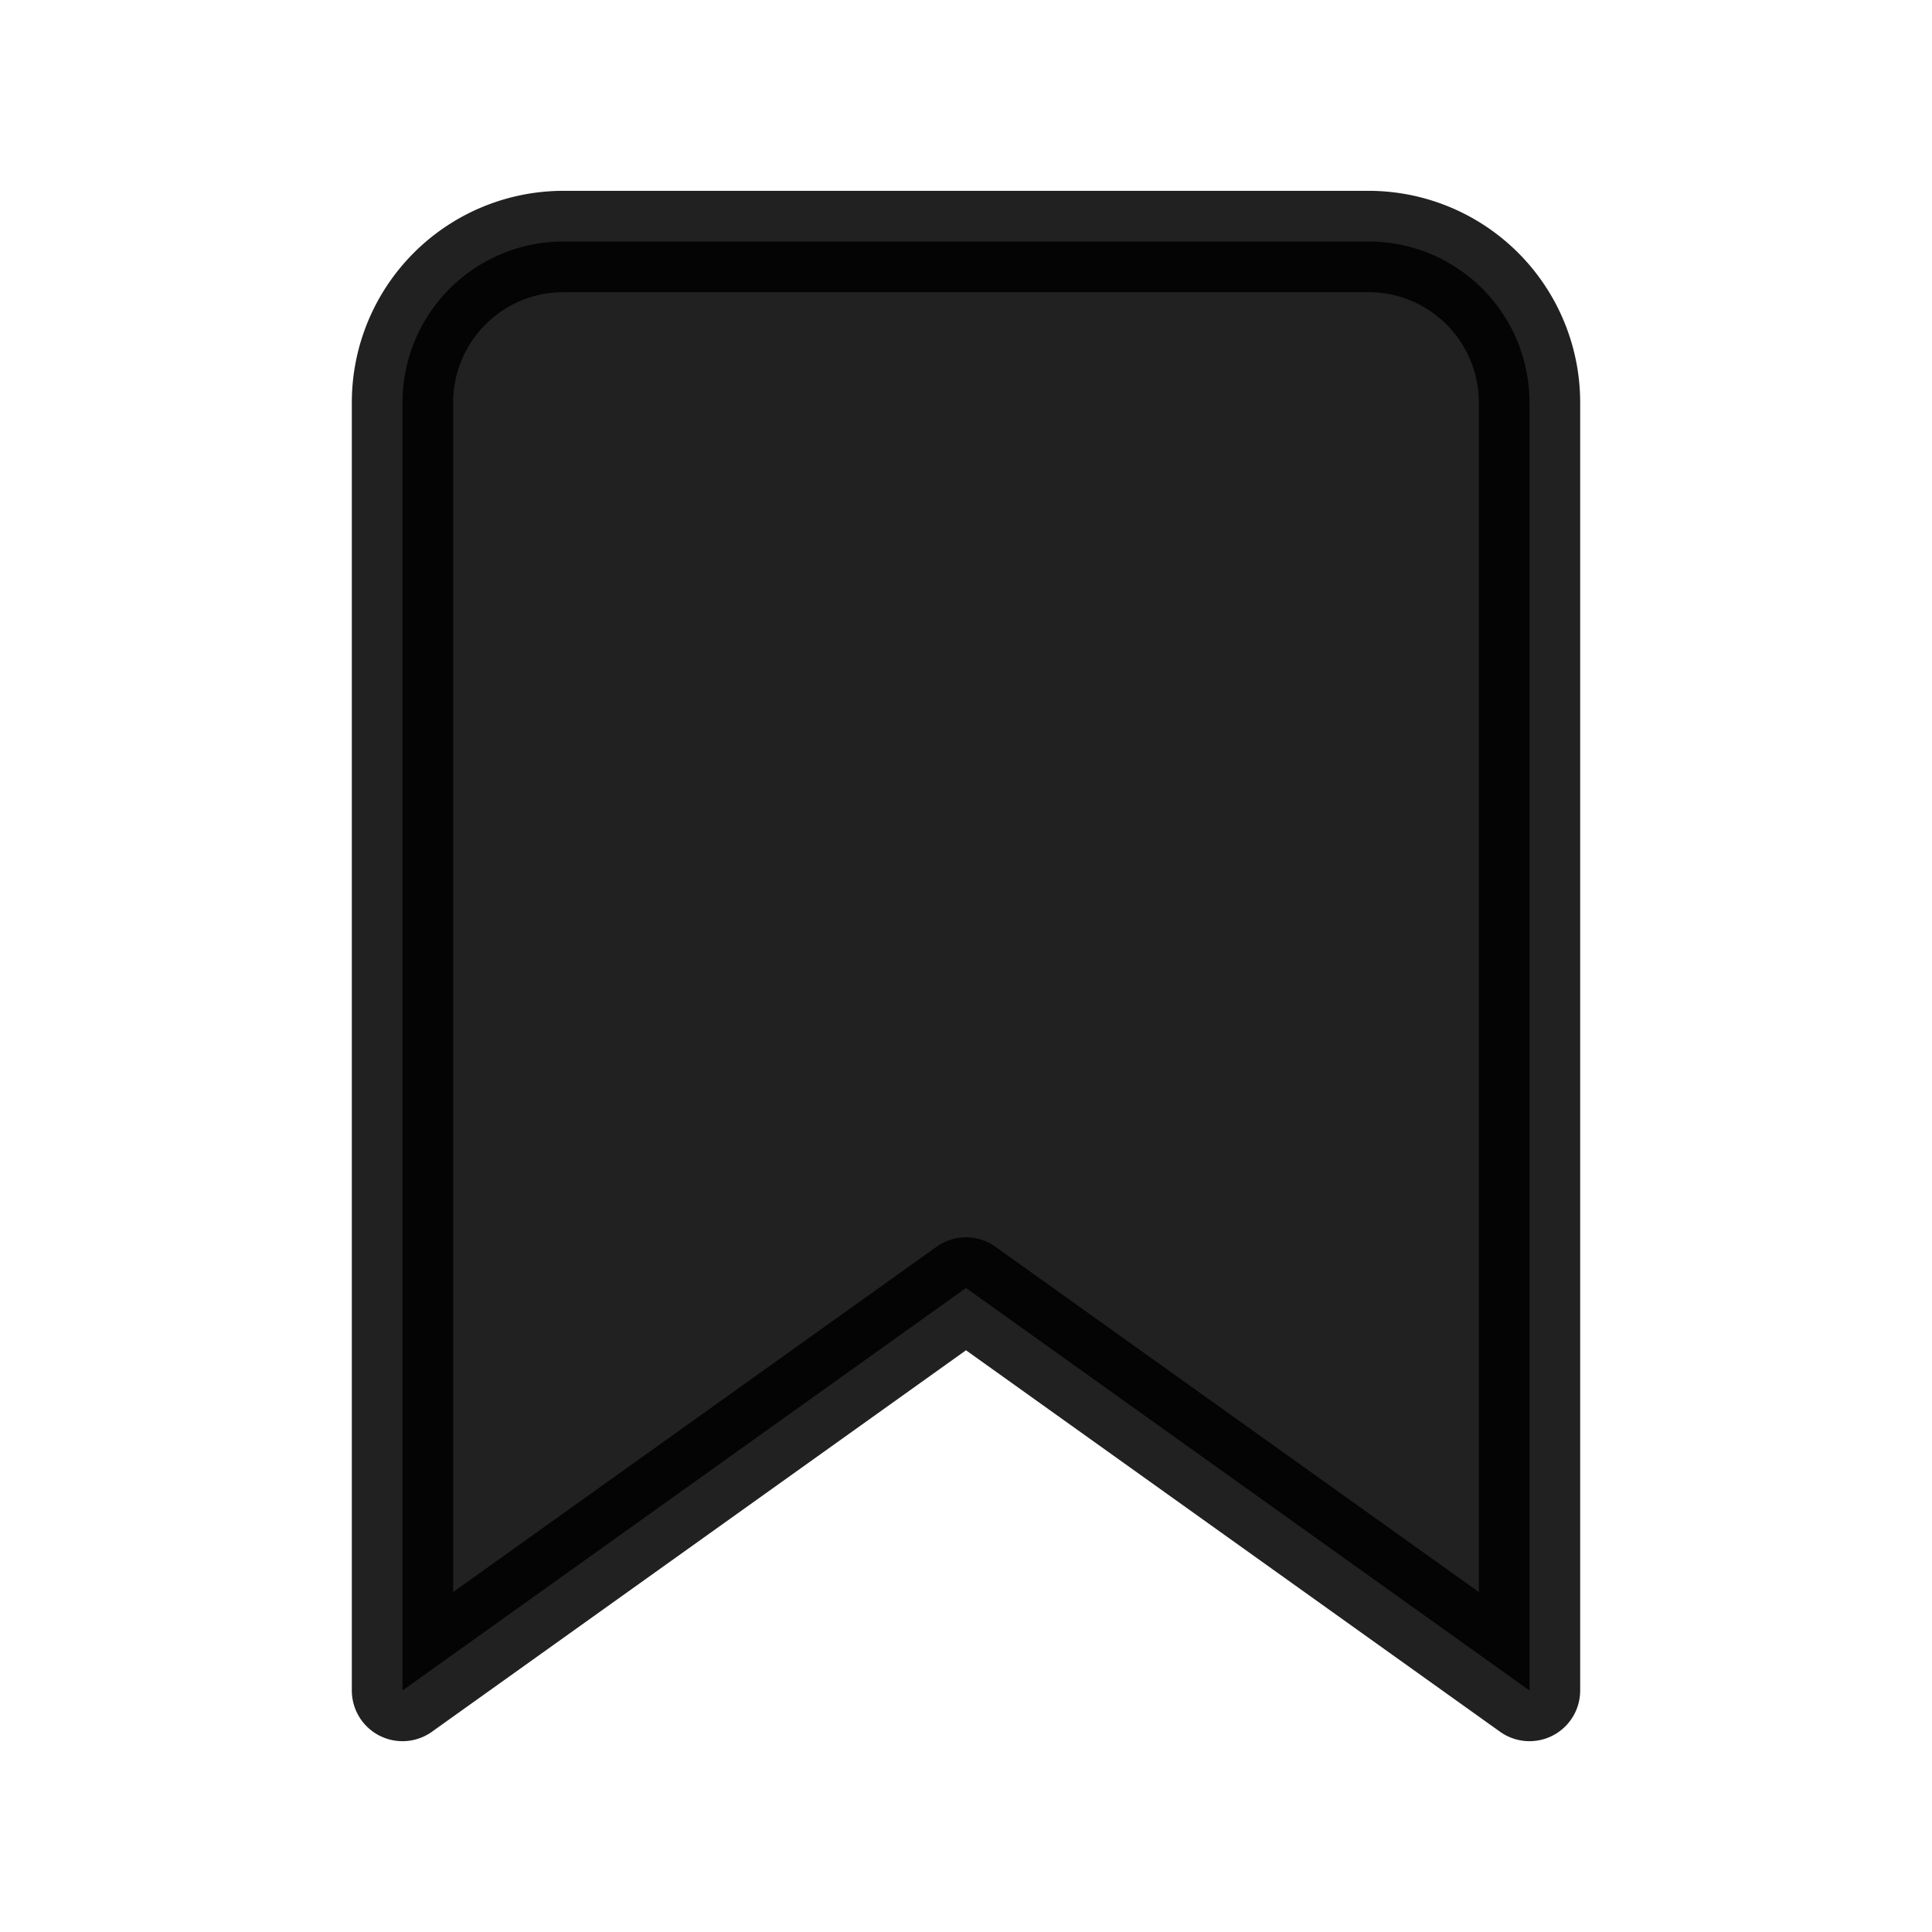 <svg xmlns="http://www.w3.org/2000/svg" width="24" height="24" viewBox="0 0 24 24">
    <path fill="#000" fill-opacity=".87" fill-rule="evenodd" stroke="#000" stroke-linejoin="round" stroke-opacity=".87" stroke-width="1.259" d="M19 21l-7-5-7 5V5a2 2 0 0 1 2-2h10a2 2 0 0 1 2 2v16z"/>
</svg>
